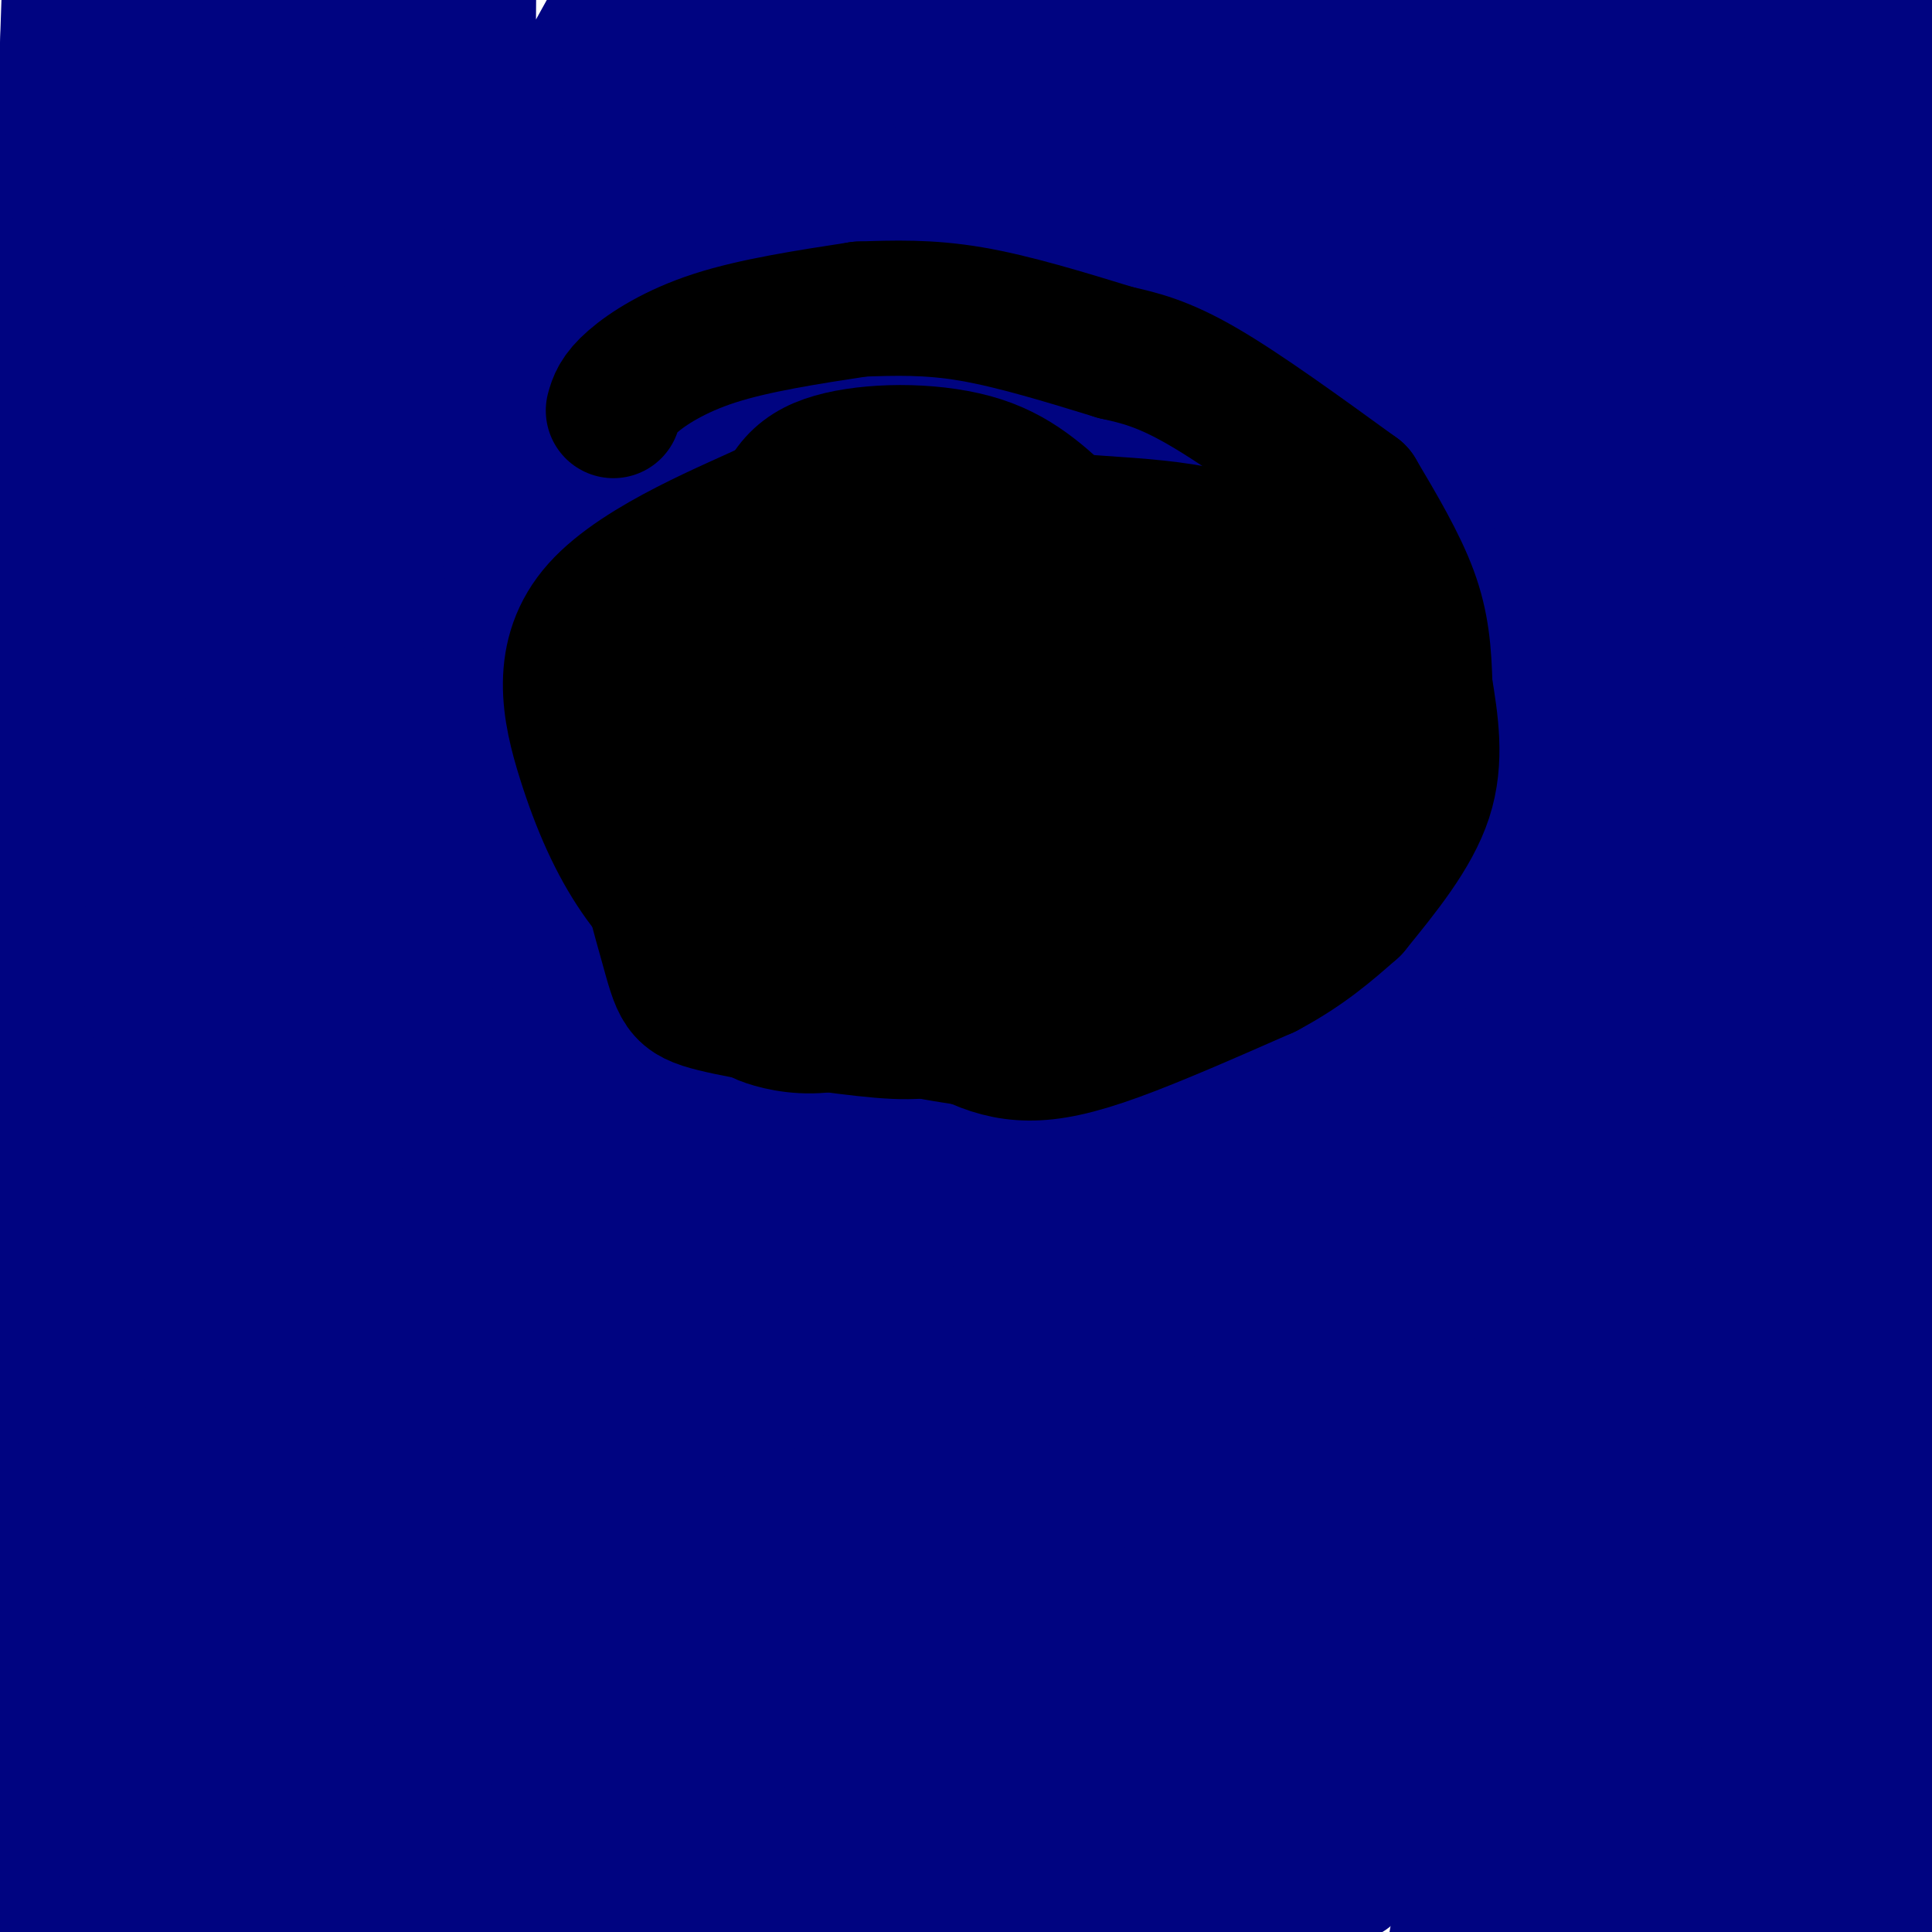 <svg viewBox='0 0 400 400' version='1.1' xmlns='http://www.w3.org/2000/svg' xmlns:xlink='http://www.w3.org/1999/xlink'><g fill='none' stroke='#000000' stroke-width='28' stroke-linecap='round' stroke-linejoin='round'><path d='M199,136c-5.577,0.125 -11.155,0.250 -14,2c-2.845,1.750 -2.958,5.125 0,7c2.958,1.875 8.988,2.250 13,1c4.012,-1.250 6.006,-4.125 8,-7'/><path d='M206,139c1.971,-1.579 2.898,-2.027 0,-3c-2.898,-0.973 -9.621,-2.472 -15,0c-5.379,2.472 -9.413,8.916 -11,14c-1.587,5.084 -0.726,8.807 -1,11c-0.274,2.193 -1.682,2.856 4,3c5.682,0.144 18.453,-0.230 25,-3c6.547,-2.770 6.871,-7.934 6,-12c-0.871,-4.066 -2.935,-7.033 -5,-10'/><path d='M209,139c-2.147,-2.324 -5.014,-3.135 -14,-3c-8.986,0.135 -24.092,1.215 -33,4c-8.908,2.785 -11.620,7.275 -13,12c-1.380,4.725 -1.428,9.685 0,14c1.428,4.315 4.334,7.986 11,10c6.666,2.014 17.093,2.371 28,0c10.907,-2.371 22.295,-7.471 29,-13c6.705,-5.529 8.728,-11.489 9,-17c0.272,-5.511 -1.208,-10.575 -3,-13c-1.792,-2.425 -3.896,-2.213 -6,-2'/><path d='M217,131c-5.977,-1.007 -17.920,-2.526 -24,-2c-6.080,0.526 -6.297,3.096 -8,12c-1.703,8.904 -4.892,24.142 0,30c4.892,5.858 17.863,2.338 24,0c6.137,-2.338 5.439,-3.493 6,-6c0.561,-2.507 2.382,-6.367 2,-10c-0.382,-3.633 -2.966,-7.038 -7,-9c-4.034,-1.962 -9.517,-2.481 -15,-3'/><path d='M195,143c-8.955,0.896 -23.841,4.635 -31,7c-7.159,2.365 -6.589,3.356 -9,8c-2.411,4.644 -7.801,12.943 -10,20c-2.199,7.057 -1.206,12.874 2,18c3.206,5.126 8.625,9.563 11,12c2.375,2.437 1.705,2.876 11,5c9.295,2.124 28.554,5.933 41,5c12.446,-0.933 18.080,-6.610 23,-11c4.920,-4.390 9.128,-7.494 13,-15c3.872,-7.506 7.409,-19.414 9,-26c1.591,-6.586 1.236,-7.850 0,-12c-1.236,-4.150 -3.353,-11.186 -8,-15c-4.647,-3.814 -11.823,-4.407 -19,-5'/><path d='M228,134c-5.580,-0.575 -10.029,0.487 -14,2c-3.971,1.513 -7.462,3.476 -9,15c-1.538,11.524 -1.122,32.607 1,42c2.122,9.393 5.949,7.094 10,4c4.051,-3.094 8.327,-6.983 12,-13c3.673,-6.017 6.743,-14.162 8,-19c1.257,-4.838 0.702,-6.368 1,-9c0.298,-2.632 1.451,-6.365 -6,-9c-7.451,-2.635 -23.506,-4.171 -31,-5c-7.494,-0.829 -6.427,-0.951 -9,1c-2.573,1.951 -8.787,5.976 -15,10'/><path d='M176,153c-3.408,1.621 -4.428,0.675 -6,8c-1.572,7.325 -3.694,22.923 -1,31c2.694,8.077 10.205,8.634 16,8c5.795,-0.634 9.873,-2.459 13,-9c3.127,-6.541 5.303,-17.800 1,-23c-4.303,-5.200 -15.087,-4.343 -21,-2c-5.913,2.343 -6.957,6.171 -8,10'/><path d='M170,176c-1.464,2.635 -1.125,4.221 0,7c1.125,2.779 3.035,6.751 8,9c4.965,2.249 12.986,2.775 18,3c5.014,0.225 7.023,0.150 9,-2c1.977,-2.150 3.924,-6.375 5,-11c1.076,-4.625 1.283,-9.651 0,-14c-1.283,-4.349 -4.055,-8.021 -10,-10c-5.945,-1.979 -15.062,-2.263 -20,-3c-4.938,-0.737 -5.697,-1.925 -6,2c-0.303,3.925 -0.152,12.962 0,22'/><path d='M174,179c-0.127,4.053 -0.443,3.185 4,3c4.443,-0.185 13.647,0.314 21,-3c7.353,-3.314 12.857,-10.440 15,-16c2.143,-5.560 0.925,-9.552 -1,-13c-1.925,-3.448 -4.557,-6.351 -10,-10c-5.443,-3.649 -13.698,-8.042 -19,-10c-5.302,-1.958 -7.651,-1.479 -10,-1'/><path d='M174,129c-5.560,1.593 -14.459,6.077 -20,10c-5.541,3.923 -7.722,7.287 -9,13c-1.278,5.713 -1.651,13.775 0,21c1.651,7.225 5.325,13.612 9,20'/><path d='M154,193c4.474,6.067 11.158,11.234 20,14c8.842,2.766 19.842,3.129 28,2c8.158,-1.129 13.474,-3.751 21,-11c7.526,-7.249 17.263,-19.124 27,-31'/><path d='M250,167c5.360,-7.954 5.262,-12.338 6,-16c0.738,-3.662 2.314,-6.601 -2,-11c-4.314,-4.399 -14.518,-10.257 -23,-14c-8.482,-3.743 -15.241,-5.372 -22,-7'/><path d='M209,119c-4.978,-1.578 -6.422,-2.022 -13,0c-6.578,2.022 -18.289,6.511 -30,11'/><path d='M166,130c-5.000,1.833 -2.500,0.917 0,0'/></g>
<g fill='none' stroke='#000481' stroke-width='28' stroke-linecap='round' stroke-linejoin='round'><path d='M209,72c-5.333,-1.200 -10.667,-2.400 -20,0c-9.333,2.400 -22.667,8.400 -23,10c-0.333,1.600 12.333,-1.200 25,-4'/><path d='M191,78c9.762,-0.622 21.668,-0.177 15,0c-6.668,0.177 -31.911,0.086 -46,2c-14.089,1.914 -17.026,5.833 -20,10c-2.974,4.167 -5.987,8.584 -9,13'/><path d='M131,103c-1.989,1.278 -2.461,-2.029 7,-7c9.461,-4.971 28.855,-11.608 31,-12c2.145,-0.392 -12.959,5.459 -21,10c-8.041,4.541 -9.021,7.770 -10,11'/><path d='M138,105c-2.738,4.107 -4.583,8.875 -6,10c-1.417,1.125 -2.405,-1.393 4,-4c6.405,-2.607 20.202,-5.304 34,-8'/><path d='M170,103c7.652,-1.391 9.783,-0.868 3,-1c-6.783,-0.132 -22.480,-0.920 -33,2c-10.520,2.920 -15.863,9.549 -19,14c-3.137,4.451 -4.069,6.726 -5,9'/><path d='M116,127c-0.833,5.500 -0.417,14.750 0,24'/><path d='M116,151c-1.167,15.000 -2.333,30.000 0,42c2.333,12.000 8.167,21.000 14,30'/><path d='M130,223c7.500,8.333 19.250,14.167 31,20'/><path d='M161,243c16.556,4.356 33.111,8.711 47,9c13.889,0.289 25.111,-3.489 33,-7c7.889,-3.511 12.444,-6.756 17,-10'/><path d='M258,235c5.711,-3.511 11.489,-7.289 16,-12c4.511,-4.711 7.756,-10.356 11,-16'/><path d='M285,207c4.000,-7.500 8.000,-15.000 10,-25c2.000,-10.000 2.000,-22.500 2,-35'/><path d='M297,147c-0.044,-8.600 -1.156,-12.600 -9,-21c-7.844,-8.400 -22.422,-21.200 -37,-34'/><path d='M251,92c0.000,0.000 -67.000,-3.000 -67,-3'/><path d='M184,89c-1.311,2.022 28.911,8.578 44,13c15.089,4.422 15.044,6.711 15,9'/><path d='M243,111c5.810,4.452 12.833,11.083 16,13c3.167,1.917 2.476,-0.881 3,7c0.524,7.881 2.262,26.440 4,45'/><path d='M266,176c0.167,10.667 -1.417,14.833 -3,19'/><path d='M263,195c-6.222,9.911 -12.444,19.822 -17,25c-4.556,5.178 -7.444,5.622 -12,6c-4.556,0.378 -10.778,0.689 -17,1'/><path d='M217,227c-9.262,0.202 -23.917,0.208 -37,-1c-13.083,-1.208 -24.595,-3.631 -33,-9c-8.405,-5.369 -13.702,-13.685 -19,-22'/><path d='M128,195c-3.167,-3.667 -1.583,-1.833 0,0'/><path d='M128,195c-1.417,-9.583 -2.833,-19.167 -1,-32c1.833,-12.833 6.917,-28.917 12,-45'/><path d='M139,118c-0.500,-3.333 -7.750,10.833 -15,25'/><path d='M124,143c-1.394,1.894 -2.789,3.789 -4,-6c-1.211,-9.789 -2.239,-31.261 1,-50c3.239,-18.739 10.744,-34.744 10,-34c-0.744,0.744 -9.739,18.239 -20,42c-10.261,23.761 -21.789,53.789 -27,77c-5.211,23.211 -4.106,39.606 -3,56'/><path d='M81,228c-0.183,4.443 0.860,-12.450 7,-41c6.140,-28.550 17.377,-68.758 21,-69c3.623,-0.242 -0.369,39.482 0,64c0.369,24.518 5.099,33.832 11,48c5.901,14.168 12.972,33.191 15,37c2.028,3.809 -0.986,-7.595 -4,-19'/><path d='M131,248c-6.040,-14.755 -19.141,-42.141 -26,-54c-6.859,-11.859 -7.478,-8.189 -1,10c6.478,18.189 20.052,50.897 32,72c11.948,21.103 22.271,30.601 14,23c-8.271,-7.601 -35.135,-32.300 -62,-57'/><path d='M88,242c13.143,10.810 77.000,66.333 89,75c12.000,8.667 -27.857,-29.524 -41,-44c-13.143,-14.476 0.429,-5.238 14,4'/><path d='M150,277c9.411,2.802 25.940,7.807 38,9c12.060,1.193 19.652,-1.427 13,-3c-6.652,-1.573 -27.549,-2.099 -47,0c-19.451,2.099 -37.455,6.822 -24,9c13.455,2.178 58.369,1.811 84,1c25.631,-0.811 31.977,-2.064 45,-4c13.023,-1.936 32.721,-4.553 44,-7c11.279,-2.447 14.140,-4.723 17,-7'/><path d='M320,275c-1.381,-2.381 -13.333,-4.833 -34,-1c-20.667,3.833 -50.048,13.952 -31,6c19.048,-7.952 86.524,-33.976 154,-60'/><path d='M377,208c-19.334,5.656 -38.668,11.312 -58,18c-19.332,6.688 -38.661,14.408 -68,28c-29.339,13.592 -68.689,33.056 -75,40c-6.311,6.944 20.416,1.370 18,-2c-2.416,-3.370 -33.976,-4.534 -45,-5c-11.024,-0.466 -1.512,-0.233 8,0'/><path d='M157,287c17.228,2.970 56.298,10.394 49,3c-7.298,-7.394 -60.965,-29.606 -72,-34c-11.035,-4.394 20.561,9.030 29,11c8.439,1.970 -6.281,-7.515 -21,-17'/><path d='M142,250c-12.631,-10.286 -33.708,-27.500 -37,-26c-3.292,1.500 11.202,21.714 15,26c3.798,4.286 -3.101,-7.357 -10,-19'/><path d='M110,231c0.777,0.741 7.718,12.093 23,26c15.282,13.907 38.903,30.368 51,39c12.097,8.632 12.669,9.436 21,13c8.331,3.564 24.420,9.888 30,10c5.580,0.112 0.650,-5.989 -15,-9c-15.650,-3.011 -42.020,-2.931 -32,-8c10.020,-5.069 56.428,-15.288 96,-30c39.572,-14.712 72.306,-33.918 89,-45c16.694,-11.082 17.347,-14.041 18,-17'/><path d='M391,210c0.685,-4.394 -6.602,-6.879 -18,33c-11.398,39.879 -26.908,122.122 -32,96c-5.092,-26.122 0.233,-160.610 1,-213c0.767,-52.390 -3.024,-22.682 -5,-22c-1.976,0.682 -2.136,-27.662 -6,-8c-3.864,19.662 -11.432,87.331 -19,155'/><path d='M312,251c-3.232,32.685 -1.814,36.896 -1,10c0.814,-26.896 1.022,-84.900 1,-76c-0.022,8.900 -0.275,84.704 0,96c0.275,11.296 1.079,-41.915 0,-78c-1.079,-36.085 -4.039,-55.042 -7,-74'/><path d='M305,129c-2.167,-21.167 -4.086,-37.086 -4,-6c0.086,31.086 2.177,109.177 4,74c1.823,-35.177 3.378,-183.622 4,-195c0.622,-11.378 0.311,114.311 0,240'/><path d='M309,242c-0.333,45.833 -1.167,40.417 -2,35'/><path d='M307,277c-1.820,8.973 -3.640,17.946 0,-25c3.640,-42.946 12.738,-137.810 20,-122c7.262,15.810 12.686,142.295 18,158c5.314,15.705 10.518,-79.370 17,-141c6.482,-61.630 14.241,-89.815 22,-118'/><path d='M384,29c2.916,23.807 -0.793,142.324 -1,218c-0.207,75.676 3.089,108.511 5,70c1.911,-38.511 2.438,-148.368 3,-213c0.562,-64.632 1.161,-84.038 0,-40c-1.161,44.038 -4.080,151.519 -7,259'/><path d='M384,323c-3.210,31.423 -7.733,-19.518 -10,-91c-2.267,-71.482 -2.276,-163.505 -1,-191c1.276,-27.495 3.837,9.537 4,96c0.163,86.463 -2.071,222.355 -2,251c0.071,28.645 2.449,-49.959 5,-92c2.551,-42.041 5.276,-47.521 8,-53'/><path d='M388,243c1.167,17.500 0.083,87.750 -1,158'/><path d='M379,381c-3.833,-44.333 -7.667,-88.667 -8,-85c-0.333,3.667 2.833,55.333 6,107'/><path d='M377,389c-0.750,-22.833 -1.500,-45.667 -3,-43c-1.500,2.667 -3.750,30.833 -6,59'/><path d='M364,389c1.250,-20.083 2.500,-40.167 0,-36c-2.500,4.167 -8.750,32.583 -15,61'/><path d='M347,350c6.255,-28.920 12.510,-57.839 9,-54c-3.510,3.839 -16.786,40.438 -22,55c-5.214,14.562 -2.367,7.089 -3,2c-0.633,-5.089 -4.747,-7.793 -1,-21c3.747,-13.207 15.356,-36.916 5,-28c-10.356,8.916 -42.678,50.458 -75,92'/><path d='M260,396c-13.667,16.500 -10.333,11.750 -7,7'/><path d='M270,359c32.778,-44.400 65.556,-88.800 67,-98c1.444,-9.200 -28.444,16.800 -63,46c-34.556,29.200 -73.778,61.600 -113,94'/><path d='M200,361c22.417,-17.667 44.833,-35.333 38,-28c-6.833,7.333 -42.917,39.667 -79,72'/><path d='M164,397c67.888,-54.578 135.777,-109.156 139,-110c3.223,-0.844 -58.219,52.044 -81,70c-22.781,17.956 -6.900,0.978 -2,-4c4.900,-4.978 -1.181,2.044 5,-17c6.181,-19.044 24.623,-64.156 31,-71c6.377,-6.844 0.688,24.578 -5,56'/><path d='M251,321c-2.434,23.892 -6.020,55.622 -6,58c0.020,2.378 3.646,-24.595 8,-53c4.354,-28.405 9.435,-58.243 11,-37c1.565,21.243 -0.386,93.565 3,102c3.386,8.435 12.110,-47.019 19,-77c6.890,-29.981 11.945,-34.491 17,-39'/><path d='M303,275c3.400,-15.444 3.400,-34.556 5,-14c1.600,20.556 4.800,80.778 8,141'/><path d='M324,382c2.083,-24.583 4.167,-49.167 6,-44c1.833,5.167 3.417,40.083 5,75'/><path d='M336,392c0.833,-36.833 1.667,-73.667 2,-68c0.333,5.667 0.167,53.833 0,102'/><path d='M334,379c-3.667,-24.089 -7.333,-48.178 -9,-65c-1.667,-16.822 -1.333,-26.378 -5,-10c-3.667,16.378 -11.333,58.689 -19,101'/><path d='M279,388c5.833,-48.000 11.667,-96.000 -16,-94c-27.667,2.000 -88.833,54.000 -150,106'/><path d='M144,392c10.333,-4.511 20.667,-9.022 19,-9c-1.667,0.022 -15.333,4.578 -32,13c-16.667,8.422 -36.333,20.711 -56,33'/><path d='M179,354c31.071,-14.095 62.143,-28.190 65,-31c2.857,-2.810 -22.500,5.667 -63,22c-40.500,16.333 -96.143,40.524 -122,51c-25.857,10.476 -21.929,7.238 -18,4'/><path d='M31,397c36.178,-12.941 72.356,-25.883 70,-29c-2.356,-3.117 -43.245,3.590 -60,6c-16.755,2.410 -9.375,0.521 -10,0c-0.625,-0.521 -9.253,0.324 -1,-4c8.253,-4.324 33.387,-13.819 74,-25c40.613,-11.181 96.703,-24.049 112,-29c15.297,-4.951 -10.201,-1.986 -47,5c-36.799,6.986 -84.900,17.993 -133,29'/><path d='M36,350c-29.667,6.167 -37.333,7.083 -45,8'/><path d='M28,348c18.132,-3.520 36.263,-7.040 53,-9c16.737,-1.960 32.078,-2.362 47,-3c14.922,-0.638 29.424,-1.514 12,0c-17.424,1.514 -66.774,5.417 -86,6c-19.226,0.583 -8.329,-2.153 17,-3c25.329,-0.847 65.088,0.195 114,0c48.912,-0.195 106.975,-1.627 104,5c-2.975,6.627 -66.987,21.314 -131,36'/><path d='M158,380c-29.500,9.833 -37.750,16.417 -46,23'/><path d='M170,398c5.517,-0.308 11.035,-0.616 10,-1c-1.035,-0.384 -8.622,-0.845 -12,-2c-3.378,-1.155 -2.546,-3.005 -6,-5c-3.454,-1.995 -11.193,-4.134 1,-6c12.193,-1.866 44.320,-3.459 65,-4c20.680,-0.541 29.914,-0.030 24,2c-5.914,2.030 -26.975,5.580 -42,7c-15.025,1.420 -24.012,0.710 -33,0'/><path d='M177,389c18.095,-0.250 79.833,-0.875 64,-1c-15.833,-0.125 -109.238,0.250 -163,-1c-53.762,-1.250 -67.881,-4.125 -82,-7'/><path d='M-2,367c50.275,-3.565 100.550,-7.129 100,-12c-0.550,-4.871 -51.924,-11.048 -70,-14c-18.076,-2.952 -2.856,-2.678 -2,-3c0.856,-0.322 -12.654,-1.241 5,-2c17.654,-0.759 66.473,-1.360 70,2c3.527,3.360 -38.236,10.680 -80,18'/><path d='M21,356c-17.833,3.667 -22.417,3.833 -27,4'/><path d='M66,356c0.000,0.000 0.100,0.100 0.1,0.1'/><path d='M125,335c-0.440,4.917 -0.881,9.833 -5,-9c-4.119,-18.833 -11.917,-61.417 -9,-48c2.917,13.417 16.548,82.833 23,96c6.452,13.167 5.726,-29.917 5,-73'/><path d='M139,301c0.952,-20.445 0.832,-35.059 1,-20c0.168,15.059 0.622,59.789 -2,74c-2.622,14.211 -8.321,-2.097 -14,-21c-5.679,-18.903 -11.337,-40.401 -13,-38c-1.663,2.401 0.668,28.700 3,55'/><path d='M114,351c1.353,12.377 3.235,15.819 1,12c-2.235,-3.819 -8.589,-14.900 -16,-67c-7.411,-52.100 -15.880,-145.219 -19,-135c-3.120,10.219 -0.891,123.777 0,164c0.891,40.223 0.446,7.112 0,-26'/><path d='M80,299c2.489,-25.867 8.711,-77.533 5,-64c-3.711,13.533 -17.356,92.267 -31,171'/><path d='M43,383c-0.312,-51.274 -0.625,-102.548 -1,-116c-0.375,-13.452 -0.813,10.918 -6,40c-5.187,29.082 -15.122,62.878 -21,81c-5.878,18.122 -7.698,20.571 -4,-12c3.698,-32.571 12.914,-100.163 16,-121c3.086,-20.837 0.043,5.082 -3,31'/><path d='M24,286c-2.449,24.448 -7.070,70.069 -9,82c-1.930,11.931 -1.169,-9.828 -2,-14c-0.831,-4.172 -3.254,9.243 7,-41c10.254,-50.243 33.184,-164.142 32,-148c-1.184,16.142 -26.481,162.326 -37,220c-10.519,57.674 -6.259,26.837 -2,-4'/><path d='M13,381c-0.643,-12.964 -1.250,-43.375 2,-85c3.250,-41.625 10.357,-94.464 9,-79c-1.357,15.464 -11.179,99.232 -21,183'/><path d='M3,399c-1.833,-0.333 -3.667,-0.667 -5,-9c-1.333,-8.333 -2.167,-24.667 -3,-41'/><path d='M11,223c8.325,-38.914 16.650,-77.828 19,-90c2.350,-12.172 -1.276,2.397 -3,10c-1.724,7.603 -1.546,8.239 3,53c4.546,44.761 13.461,133.646 12,147c-1.461,13.354 -13.299,-48.823 -19,-83c-5.701,-34.177 -5.266,-40.355 -5,-66c0.266,-25.645 0.362,-70.756 0,-88c-0.362,-17.244 -1.181,-6.622 -2,4'/><path d='M16,110c-0.048,14.369 0.833,48.292 0,93c-0.833,44.708 -3.381,100.202 -7,118c-3.619,17.798 -8.310,-2.101 -13,-22'/><path d='M6,160c4.625,61.190 9.250,122.381 10,131c0.750,8.619 -2.375,-35.333 -3,-62c-0.625,-26.667 1.250,-36.048 7,-61c5.750,-24.952 15.375,-65.476 25,-106'/><path d='M67,290c3.399,-74.298 6.798,-148.595 7,-152c0.202,-3.405 -2.792,64.083 -7,118c-4.208,53.917 -9.631,94.262 -13,69c-3.369,-25.262 -4.685,-116.131 -6,-207'/><path d='M48,118c-1.789,-41.376 -3.263,-41.317 -3,-3c0.263,38.317 2.263,114.893 0,128c-2.263,13.107 -8.789,-37.255 -12,-90c-3.211,-52.745 -3.105,-107.872 -3,-163'/><path d='M34,51c0.437,39.716 0.874,79.432 0,95c-0.874,15.568 -3.059,6.987 -6,-22c-2.941,-28.987 -6.638,-78.381 -5,-61c1.638,17.381 8.611,101.537 10,132c1.389,30.463 -2.805,7.231 -7,-16'/><path d='M26,179c-7.452,-41.179 -22.583,-136.125 -27,-139c-4.417,-2.875 1.881,86.321 4,105c2.119,18.679 0.060,-33.161 -2,-85'/><path d='M1,60c1.200,-2.956 5.200,32.156 8,25c2.800,-7.156 4.400,-56.578 6,-106'/><path d='M20,10c2.512,32.089 5.024,64.179 4,61c-1.024,-3.179 -5.583,-41.625 -8,-57c-2.417,-15.375 -2.690,-7.679 0,24c2.690,31.679 8.345,87.339 14,143'/><path d='M30,181c12.112,0.643 35.391,-69.250 42,-72c6.609,-2.750 -3.451,61.644 -9,85c-5.549,23.356 -6.585,5.673 -3,-24c3.585,-29.673 11.793,-71.337 20,-113'/><path d='M80,57c3.214,-8.767 1.251,25.814 0,41c-1.251,15.186 -1.788,10.975 -2,15c-0.212,4.025 -0.098,16.285 -4,0c-3.902,-16.285 -11.820,-61.115 -15,-70c-3.180,-8.885 -1.623,18.176 1,37c2.623,18.824 6.311,29.412 10,40'/><path d='M70,120c-1.145,-11.483 -9.008,-60.191 -12,-71c-2.992,-10.809 -1.113,16.282 0,33c1.113,16.718 1.461,23.062 1,8c-0.461,-15.062 -1.730,-51.531 -3,-88'/><path d='M56,2c0.238,13.234 2.332,90.321 1,120c-1.332,29.679 -6.089,11.952 -7,-17c-0.911,-28.952 2.026,-69.129 5,-89c2.974,-19.871 5.987,-19.435 9,-19'/><path d='M66,-2c6.556,53.222 13.111,106.444 17,105c3.889,-1.444 5.111,-57.556 7,-85c1.889,-27.444 4.444,-26.222 7,-25'/><path d='M97,0c-0.311,42.333 -0.622,84.667 0,93c0.622,8.333 2.178,-17.333 8,-39c5.822,-21.667 15.911,-39.333 26,-57'/><path d='M127,22c-7.401,39.975 -14.803,79.950 -18,96c-3.197,16.050 -2.191,8.176 -3,0c-0.809,-8.176 -3.433,-16.656 -5,-22c-1.567,-5.344 -2.076,-7.554 0,-24c2.076,-16.446 6.736,-47.127 8,-51c1.264,-3.873 -0.868,19.064 -3,42'/><path d='M106,63c8.221,-10.902 30.272,-59.156 35,-52c4.728,7.156 -7.867,69.722 -17,80c-9.133,10.278 -14.805,-31.733 -18,-50c-3.195,-18.267 -3.913,-12.791 -6,-11c-2.087,1.791 -5.544,-0.105 -9,-2'/><path d='M91,28c-0.550,2.126 2.574,8.443 5,12c2.426,3.557 4.156,4.356 5,-3c0.844,-7.356 0.804,-22.865 1,-22c0.196,0.865 0.627,18.104 3,36c2.373,17.896 6.686,36.448 11,55'/><path d='M116,106c9.833,-10.000 28.917,-62.500 48,-115'/><path d='M168,21c-3.946,13.085 -7.892,26.169 -15,47c-7.108,20.831 -17.380,49.408 -18,38c-0.620,-11.408 8.410,-62.802 12,-76c3.590,-13.198 1.740,11.801 2,24c0.260,12.199 2.630,11.600 5,11'/><path d='M154,65c3.667,-11.333 10.333,-45.167 17,-79'/><path d='M174,4c0.400,13.933 0.800,27.867 0,33c-0.800,5.133 -2.800,1.467 -1,-8c1.800,-9.467 7.400,-24.733 13,-40'/><path d='M193,8c-3.081,34.204 -6.163,68.408 -7,77c-0.837,8.592 0.569,-8.429 5,-26c4.431,-17.571 11.885,-35.692 15,-33c3.115,2.692 1.890,26.198 3,41c1.110,14.802 4.555,20.901 8,27'/><path d='M217,94c1.333,4.500 0.667,2.250 0,0'/><path d='M265,132c-0.324,4.211 -0.648,8.421 3,26c3.648,17.579 11.266,48.526 14,39c2.734,-9.526 0.582,-59.526 -1,-80c-1.582,-20.474 -2.595,-11.421 -3,-7c-0.405,4.421 -0.203,4.211 0,4'/><path d='M278,114c2.206,6.802 7.722,21.807 10,56c2.278,34.193 1.318,87.574 2,102c0.682,14.426 3.008,-10.102 7,-21c3.992,-10.898 9.652,-8.165 -3,-4c-12.652,4.165 -43.615,9.761 -75,19c-31.385,9.239 -63.193,22.119 -95,35'/><path d='M124,301c-16.024,5.690 -8.583,2.417 -6,0c2.583,-2.417 0.310,-3.976 13,-8c12.690,-4.024 40.345,-10.512 68,-17'/><path d='M359,90c-2.608,2.380 -5.215,4.759 3,-15c8.215,-19.759 27.254,-61.657 32,-74c4.746,-12.343 -4.799,4.869 -17,36c-12.201,31.131 -27.057,76.180 -33,92c-5.943,15.820 -2.971,2.410 0,-11'/><path d='M344,118c2.957,-14.048 10.348,-43.667 15,-57c4.652,-13.333 6.564,-10.379 11,-25c4.436,-14.621 11.395,-46.816 3,-25c-8.395,21.816 -32.145,97.643 -40,118c-7.855,20.357 0.184,-14.755 9,-46c8.816,-31.245 18.408,-58.622 28,-86'/><path d='M367,0c-28.405,38.517 -56.810,77.033 -76,101c-19.190,23.967 -29.164,33.383 -36,39c-6.836,5.617 -10.533,7.435 3,-13c13.533,-20.435 44.295,-63.124 55,-72c10.705,-8.876 1.352,16.062 -8,41'/><path d='M305,96c14.928,-16.889 56.249,-79.611 57,-83c0.751,-3.389 -39.067,52.556 -59,79c-19.933,26.444 -19.982,23.389 -21,19c-1.018,-4.389 -3.005,-10.111 -1,-17c2.005,-6.889 8.003,-14.944 14,-23'/><path d='M295,71c9.981,-11.038 27.933,-27.134 18,-24c-9.933,3.134 -47.751,25.498 -58,32c-10.249,6.502 7.072,-2.856 18,-7c10.928,-4.144 15.464,-3.072 20,-2'/><path d='M293,70c-21.641,1.678 -85.744,6.875 -114,8c-28.256,1.125 -20.665,-1.820 -18,-4c2.665,-2.180 0.405,-3.595 15,-5c14.595,-1.405 46.045,-2.801 52,-5c5.955,-2.199 -13.584,-5.200 -37,-6c-23.416,-0.800 -50.708,0.600 -78,2'/><path d='M113,60c-20.471,1.078 -32.647,2.771 -27,4c5.647,1.229 29.118,1.992 71,0c41.882,-1.992 102.175,-6.740 127,-10c24.825,-3.260 14.184,-5.031 -14,-5c-28.184,0.031 -73.910,1.866 -90,2c-16.090,0.134 -2.545,-1.433 11,-3'/><path d='M191,48c37.247,-4.413 124.865,-13.945 154,-19c29.135,-5.055 -0.212,-5.634 -47,-8c-46.788,-2.366 -111.015,-6.521 -132,-9c-20.985,-2.479 1.273,-3.283 34,-2c32.727,1.283 75.922,4.652 92,6c16.078,1.348 5.039,0.674 -6,0'/><path d='M286,16c-19.525,0.478 -65.337,1.675 -83,1c-17.663,-0.675 -7.179,-3.220 38,-6c45.179,-2.780 125.051,-5.794 139,-5c13.949,0.794 -38.026,5.397 -90,10'/><path d='M290,16c4.000,2.667 59.000,4.333 114,6'/><path d='M396,13c-13.250,3.750 -26.500,7.500 -35,9c-8.500,1.500 -12.250,0.750 -16,0'/></g>
<g fill='none' stroke='#000000' stroke-width='28' stroke-linecap='round' stroke-linejoin='round'><path d='M234,154c1.525,-10.816 3.050,-21.631 1,-29c-2.050,-7.369 -7.675,-11.291 -13,-16c-5.325,-4.709 -10.351,-10.203 -19,-13c-8.649,-2.797 -20.923,-2.896 -29,-1c-8.077,1.896 -11.959,5.787 -14,16c-2.041,10.213 -2.242,26.750 -3,35c-0.758,8.250 -2.074,8.214 0,10c2.074,1.786 7.537,5.393 13,9'/><path d='M170,165c9.436,2.042 26.528,2.647 37,0c10.472,-2.647 14.326,-8.546 16,-14c1.674,-5.454 1.170,-10.462 1,-15c-0.170,-4.538 -0.006,-8.607 -4,-14c-3.994,-5.393 -12.146,-12.109 -20,-15c-7.854,-2.891 -15.412,-1.955 -21,-1c-5.588,0.955 -9.207,1.931 -18,9c-8.793,7.069 -22.759,20.233 -27,36c-4.241,15.767 1.245,34.136 4,44c2.755,9.864 2.780,11.221 10,13c7.220,1.779 21.636,3.979 31,5c9.364,1.021 13.675,0.863 23,-2c9.325,-2.863 23.662,-8.432 38,-14'/><path d='M240,197c14.817,-7.723 32.861,-20.030 41,-26c8.139,-5.970 6.373,-5.602 7,-10c0.627,-4.398 3.649,-13.562 0,-22c-3.649,-8.438 -13.967,-16.150 -22,-21c-8.033,-4.850 -13.781,-6.838 -21,-8c-7.219,-1.162 -15.909,-1.499 -22,-2c-6.091,-0.501 -9.582,-1.165 -19,5c-9.418,6.165 -24.761,19.159 -32,26c-7.239,6.841 -6.373,7.529 -6,14c0.373,6.471 0.255,18.724 3,25c2.745,6.276 8.354,6.574 12,7c3.646,0.426 5.327,0.979 8,0c2.673,-0.979 6.336,-3.489 10,-6'/><path d='M199,179c8.452,-9.887 24.583,-31.605 30,-45c5.417,-13.395 0.119,-18.468 0,-21c-0.119,-2.532 4.939,-2.524 -6,-4c-10.939,-1.476 -37.875,-4.436 -49,-6c-11.125,-1.564 -6.437,-1.733 -14,2c-7.563,3.733 -27.376,11.368 -36,21c-8.624,9.632 -6.058,21.260 -3,31c3.058,9.740 6.610,17.593 11,24c4.390,6.407 9.620,11.367 16,14c6.380,2.633 13.910,2.940 24,0c10.090,-2.940 22.740,-9.126 30,-14c7.260,-4.874 9.130,-8.437 11,-12'/><path d='M213,169c5.397,-7.259 13.391,-19.406 12,-28c-1.391,-8.594 -12.167,-13.635 -23,-14c-10.833,-0.365 -21.724,3.946 -32,11c-10.276,7.054 -19.938,16.852 -24,27c-4.062,10.148 -2.525,20.647 0,28c2.525,7.353 6.038,11.558 8,14c1.962,2.442 2.374,3.119 5,4c2.626,0.881 7.464,1.966 13,1c5.536,-0.966 11.768,-3.983 18,-7'/><path d='M190,205c7.640,-5.070 17.738,-14.246 23,-21c5.262,-6.754 5.686,-11.088 10,-16c4.314,-4.912 12.518,-10.404 17,-11c4.482,-0.596 5.241,3.702 6,8'/><path d='M246,165c2.319,1.789 5.116,2.263 6,-4c0.884,-6.263 -0.147,-19.263 0,-22c0.147,-2.737 1.470,4.789 4,9c2.530,4.211 6.265,5.105 10,6'/><path d='M266,154c1.833,-2.000 1.417,-10.000 1,-18'/><path d='M267,136c1.956,1.644 3.911,3.289 6,6c2.089,2.711 4.311,6.489 2,13c-2.311,6.511 -9.156,15.756 -16,25'/><path d='M259,180c-4.167,6.000 -6.583,8.500 -21,13c-14.417,4.500 -40.833,11.000 -49,15c-8.167,4.000 1.917,5.500 12,7'/><path d='M201,215c3.869,1.845 7.542,2.958 12,3c4.458,0.042 9.702,-0.988 18,-4c8.298,-3.012 19.649,-8.006 31,-13'/><path d='M262,201c8.167,-4.333 13.083,-8.667 18,-13'/><path d='M280,188c6.250,-7.667 12.500,-15.333 15,-23c2.500,-7.667 1.250,-15.333 0,-23'/><path d='M295,142c-0.178,-6.867 -0.622,-12.533 -3,-19c-2.378,-6.467 -6.689,-13.733 -11,-21'/><path d='M281,102c-11.833,-8.583 -23.667,-17.167 -32,-22c-8.333,-4.833 -13.167,-5.917 -18,-7'/><path d='M231,73c-10.583,-3.250 -21.167,-6.500 -30,-8c-8.833,-1.500 -15.917,-1.250 -23,-1'/><path d='M178,64c-10.867,1.667 -21.733,3.333 -30,6c-8.267,2.667 -13.933,6.333 -17,9c-3.067,2.667 -3.533,4.333 -4,6'/></g>
</svg>